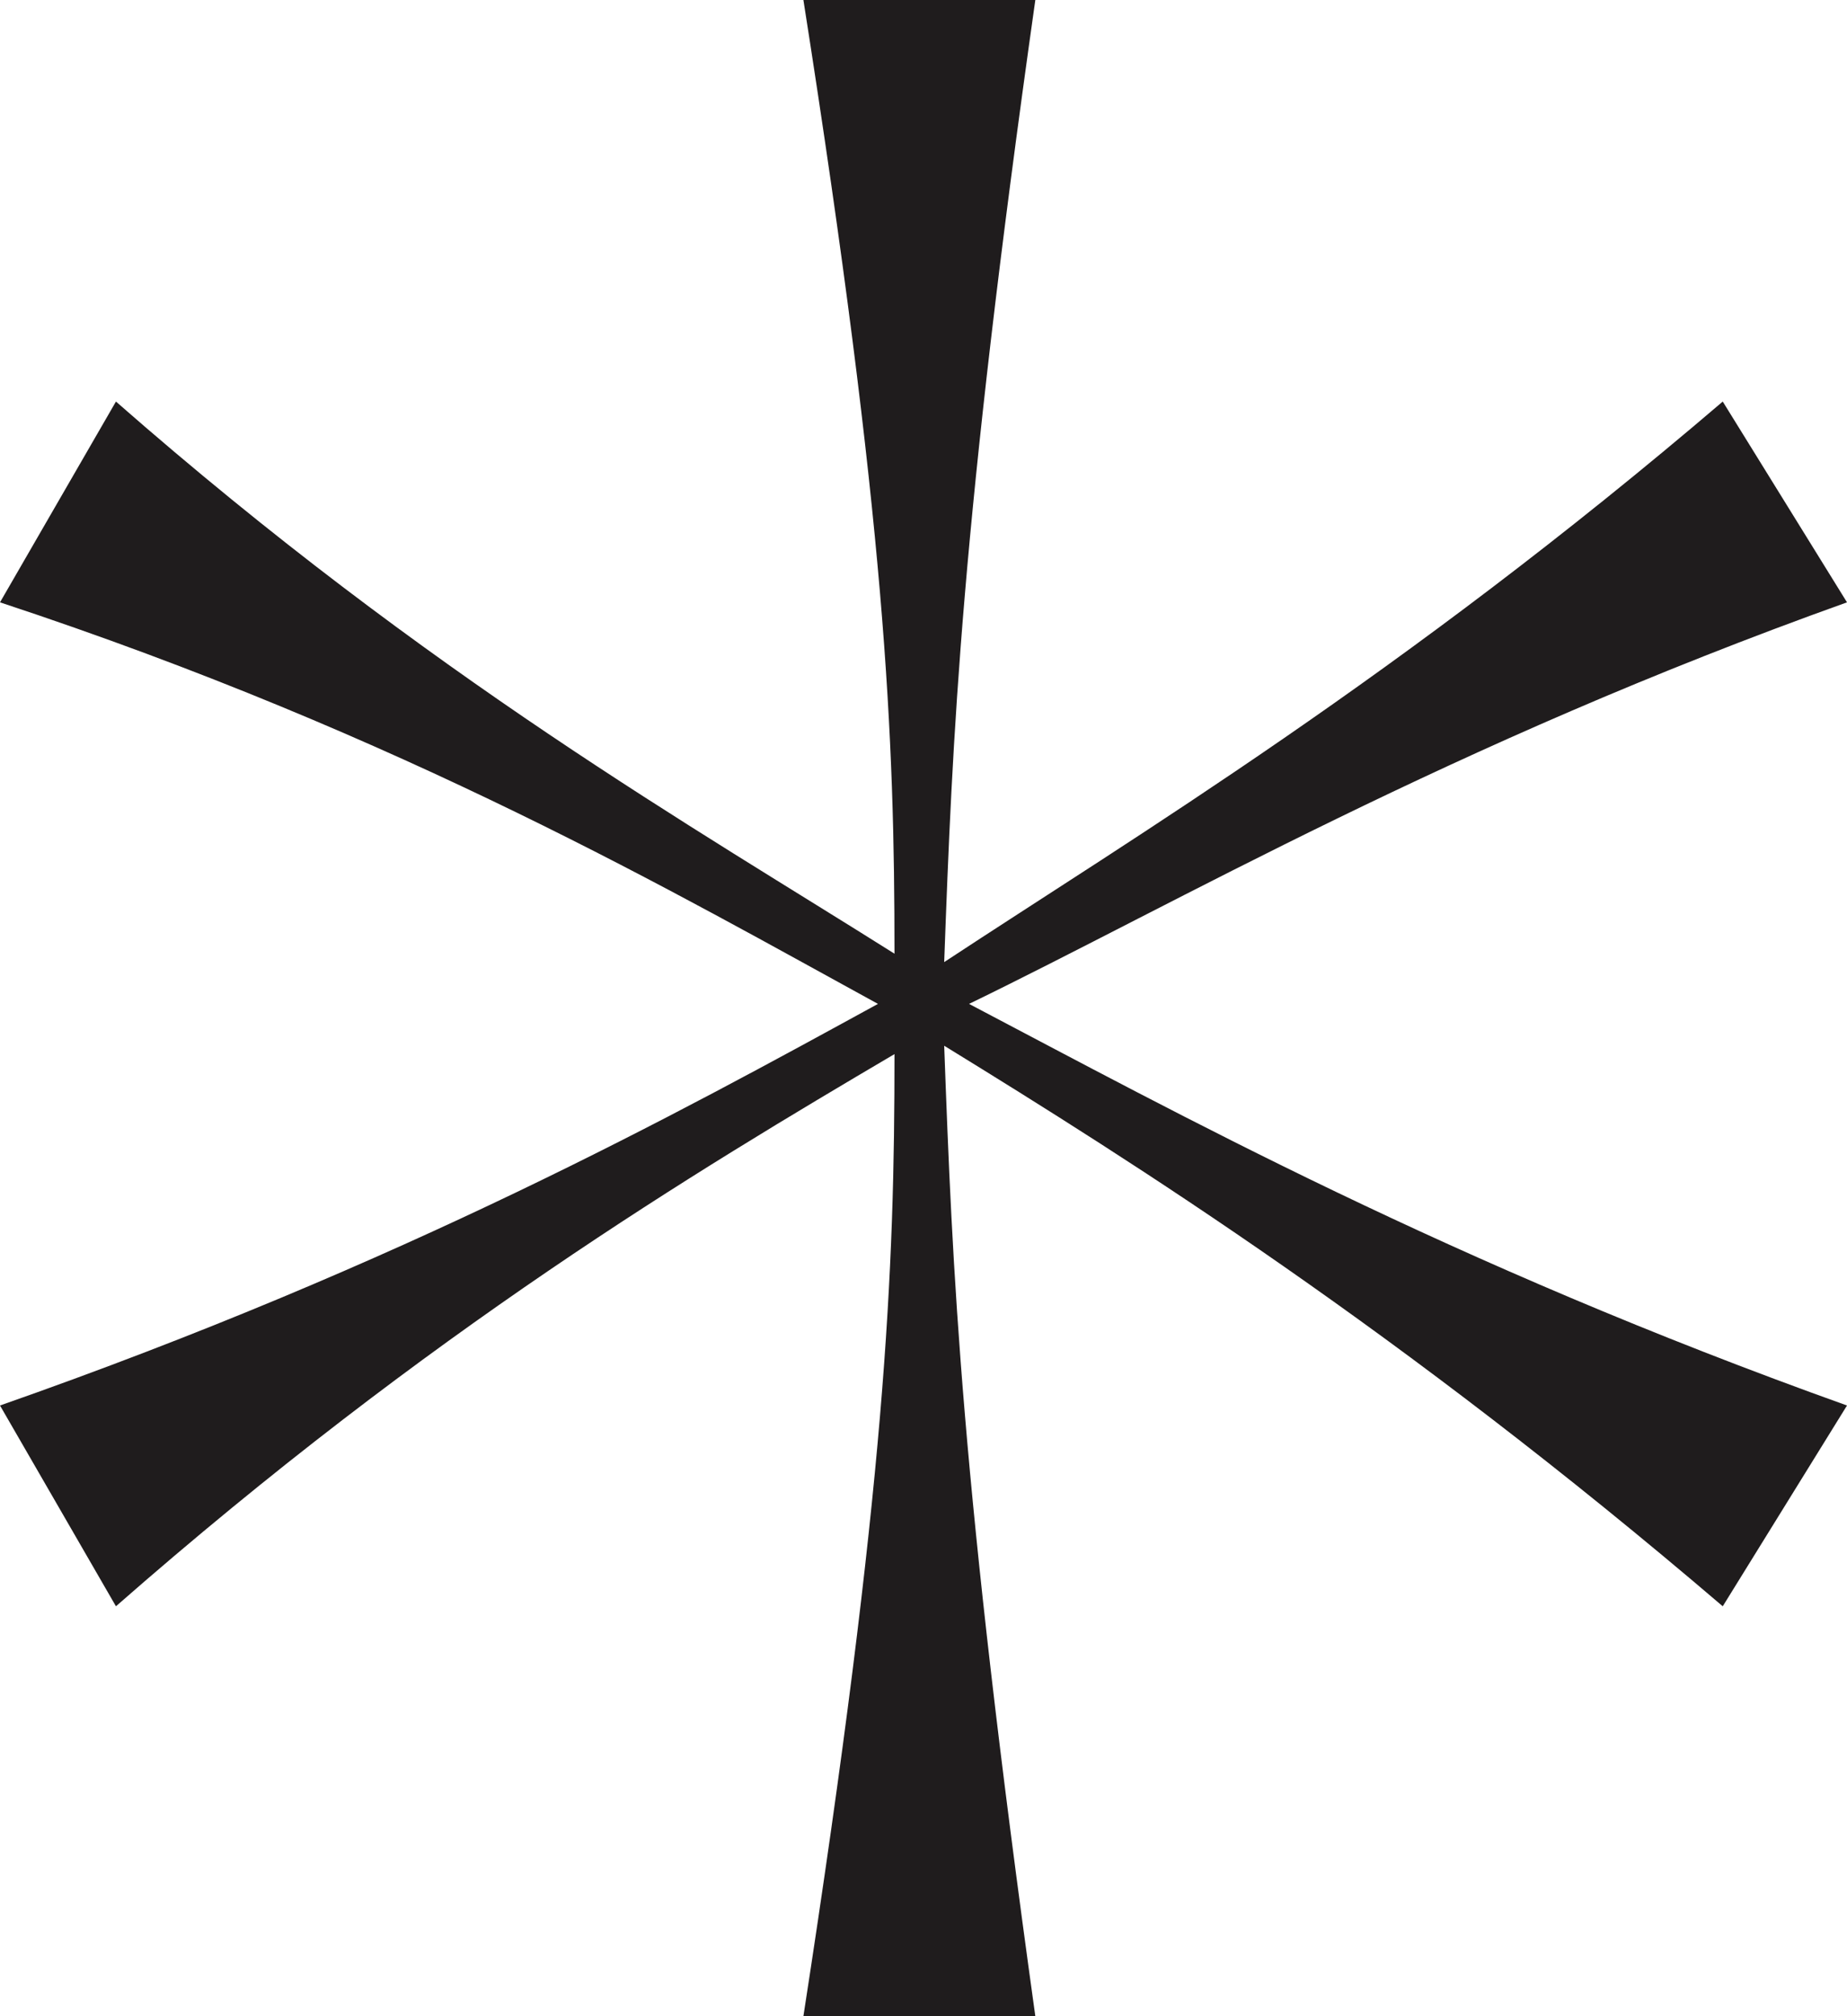 <svg width="44" height="48" viewBox="0 0 44 48" fill="none" xmlns="http://www.w3.org/2000/svg">
<path d="M19.139 48C21.112 35.253 21.309 30.274 21.309 25.095C16.574 27.884 10.26 31.668 2.762 38.241L0 33.461C9.668 30.075 16.179 26.49 20.915 23.9C16.179 21.311 9.668 17.527 0 14.34L2.762 9.56C10.26 16.133 16.574 19.718 21.309 22.705C21.309 17.527 21.112 12.548 19.139 0H24.664C22.888 12.548 22.691 17.527 22.493 22.905C27.031 19.917 33.345 16.133 41.04 9.56L44 14.34C34.529 17.726 28.018 21.51 23.085 23.9C28.018 26.49 34.529 30.075 44 33.461L41.04 38.241C33.345 31.668 27.031 27.685 22.493 24.896C22.691 30.274 22.888 35.253 24.664 48H19.139Z" fill="#1F1C1D"/>
</svg>
